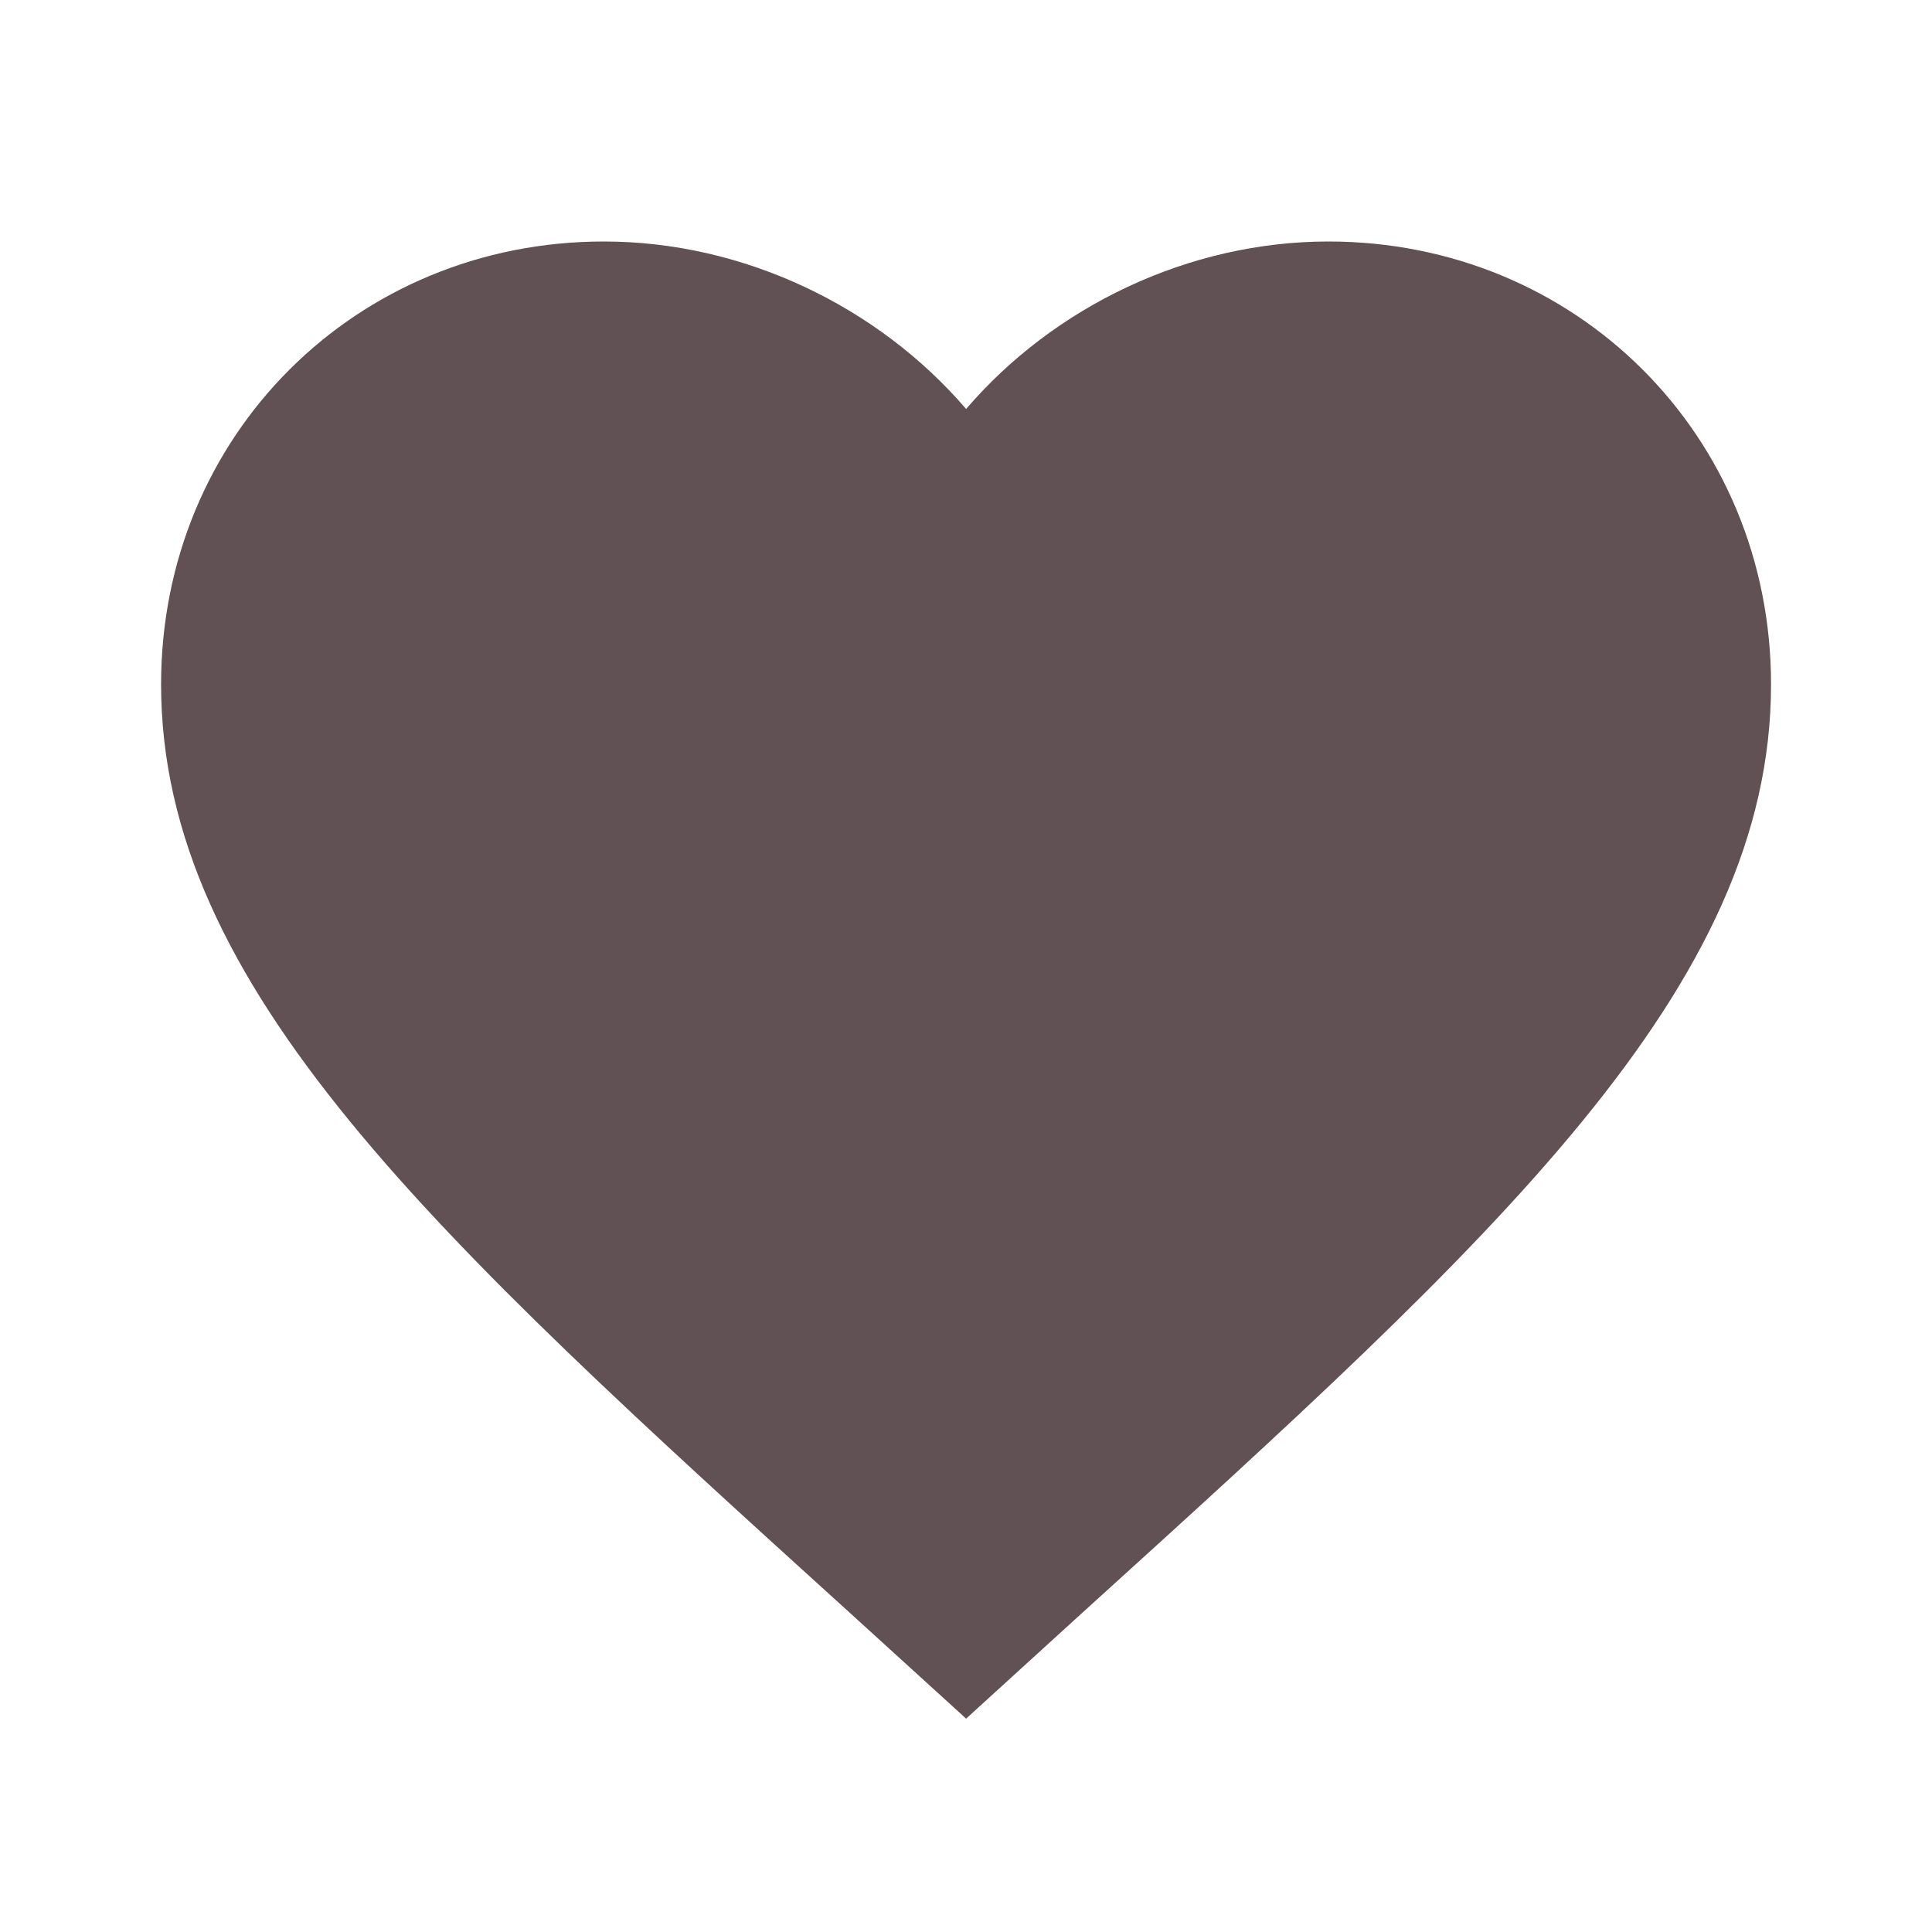 <svg width="16" height="16" viewBox="0 0 16 16" fill="none" xmlns="http://www.w3.org/2000/svg">
<path d="M8.001 14.233L7.034 13.353C3.601 10.24 1.334 8.18 1.334 5.667C1.334 3.607 2.947 2 5.001 2C6.161 2 7.274 2.54 8.001 3.387C8.727 2.54 9.841 2 11.001 2C13.054 2 14.667 3.607 14.667 5.667C14.667 8.18 12.401 10.24 8.967 13.353L8.001 14.233Z" fill="#615154"/>
</svg>
